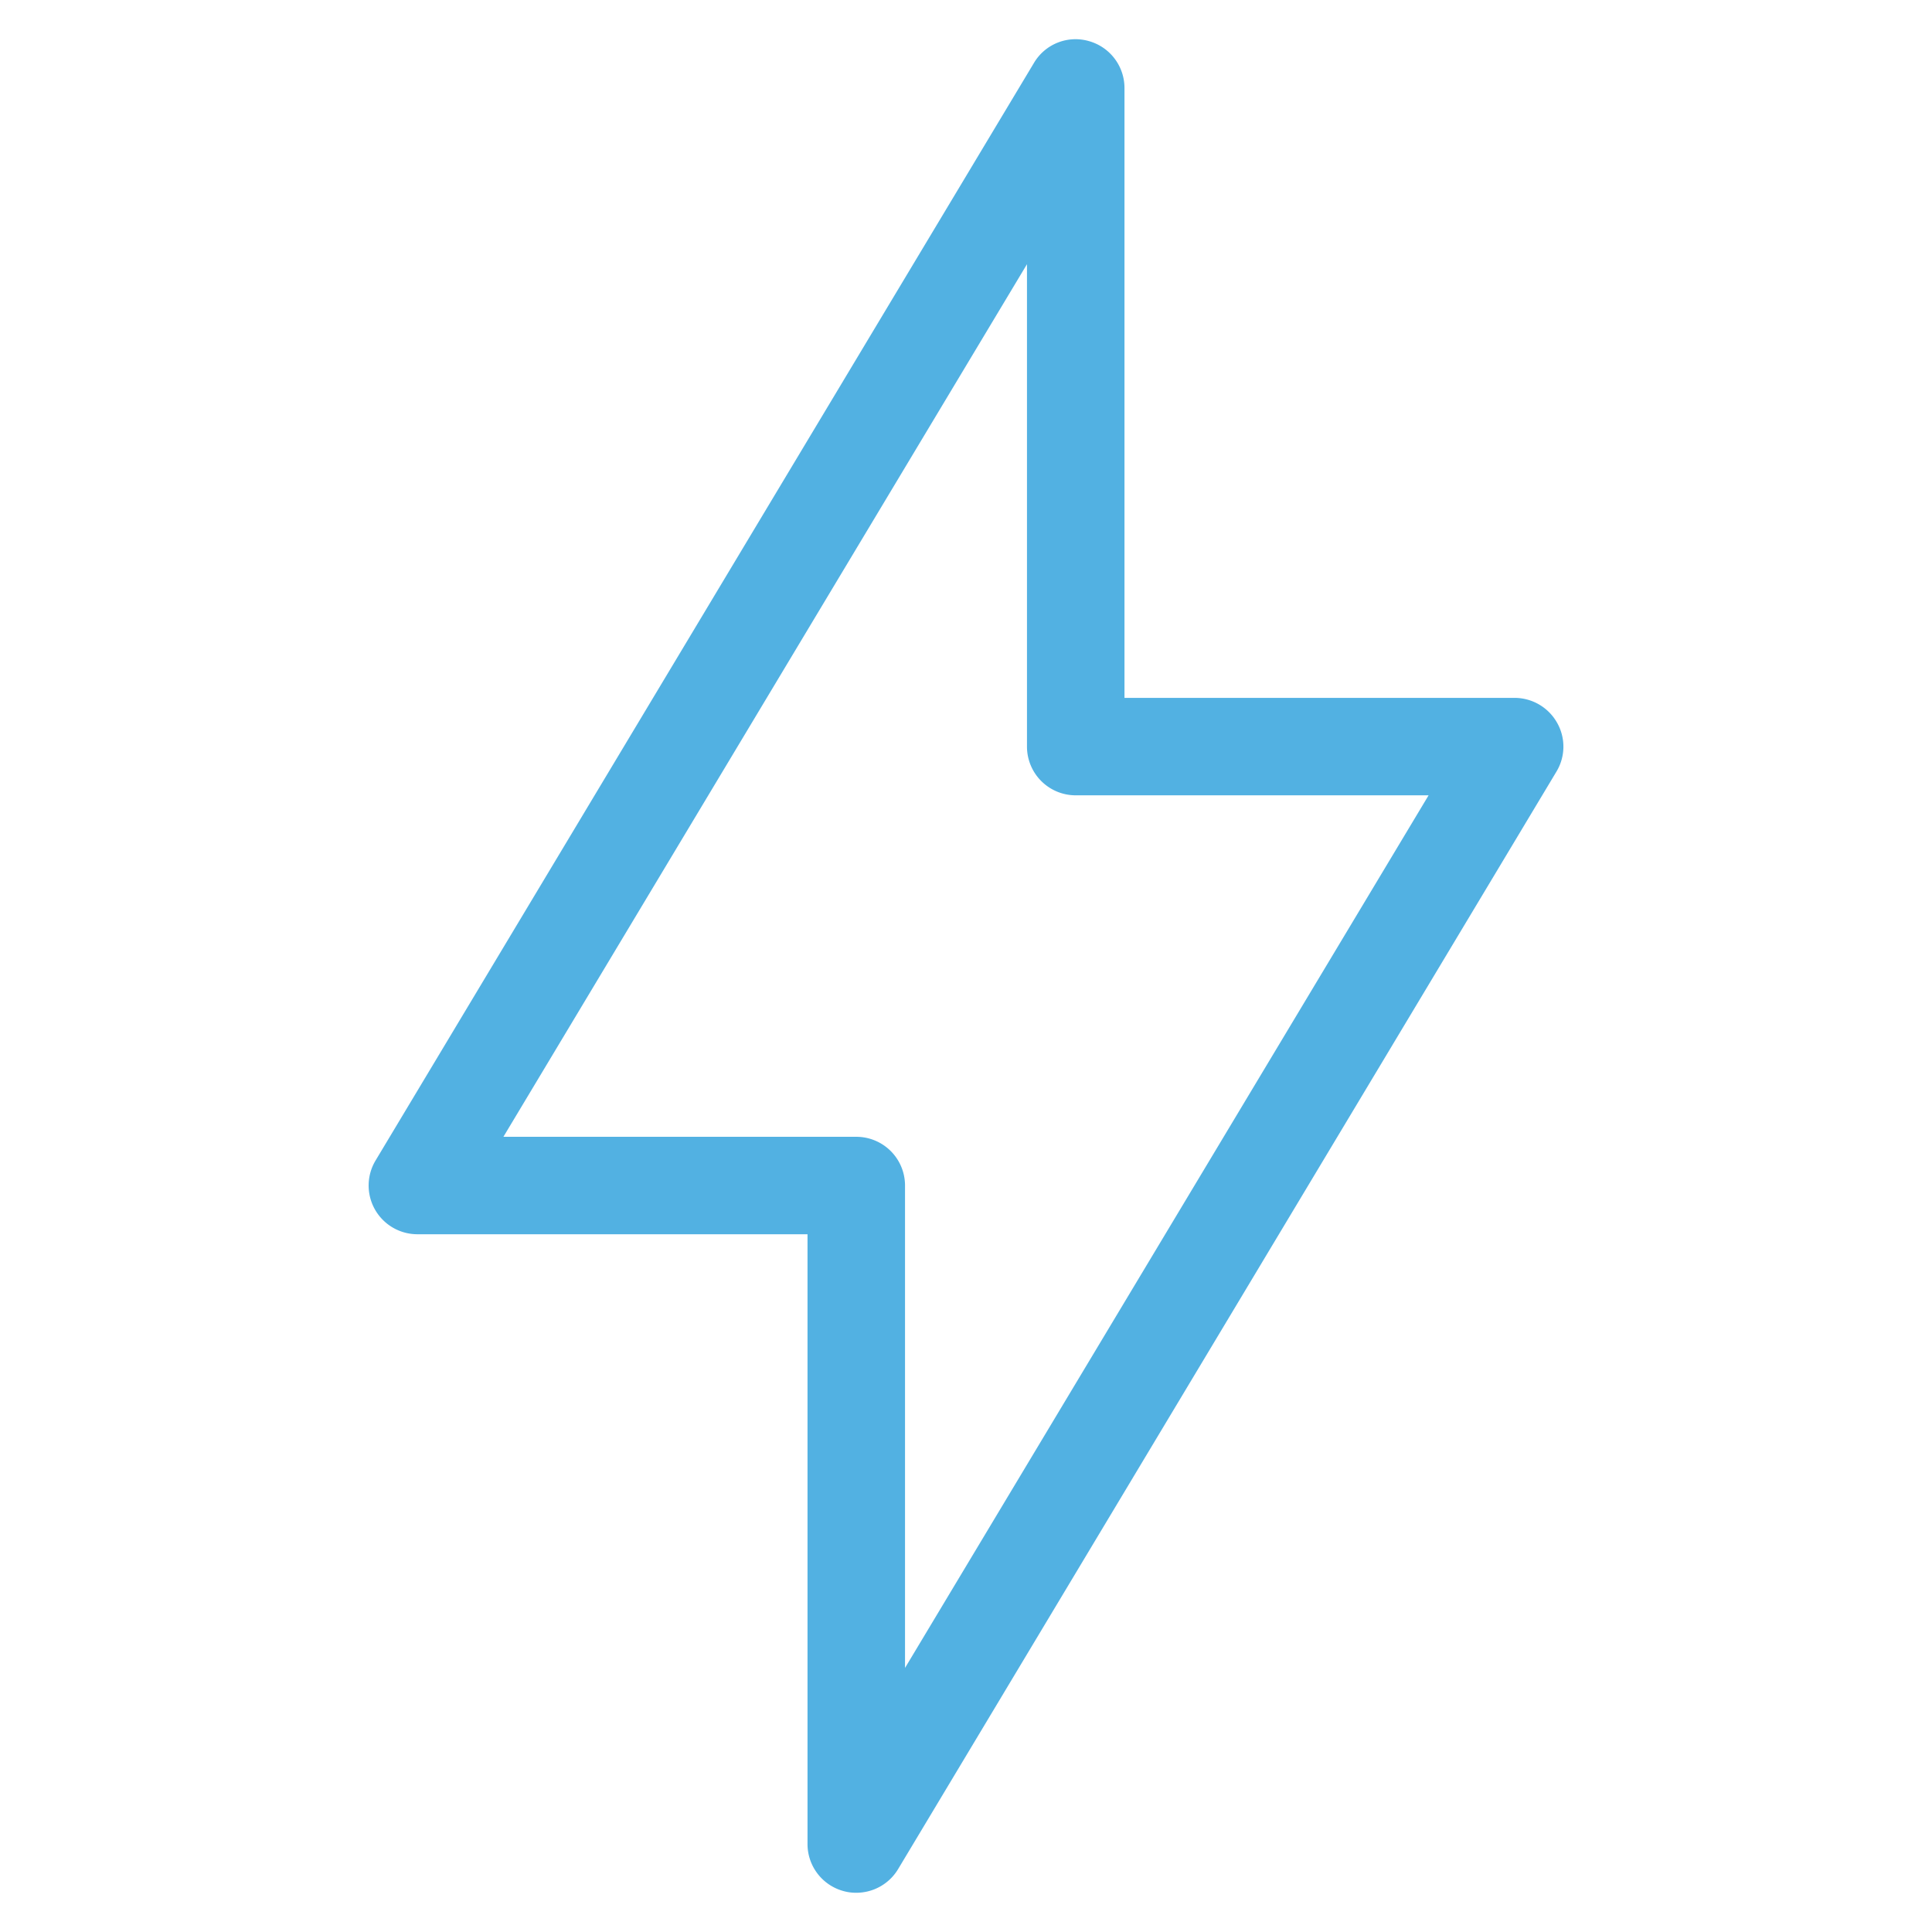 <?xml version="1.0" encoding="UTF-8"?> <svg xmlns="http://www.w3.org/2000/svg" width="32" height="32" viewBox="0 0 32 32"><g><g><path fill="#52b1e2" d="M-31.817 31.35a.76.76 0 0 1-.216-.029.807.807 0 0 1-.592-.778v-10.1h-6.464a.808.808 0 0 1-.7-.409.806.806 0 0 1 .011-.815l10.903-18.176a.8.8 0 0 1 .908-.363.807.807 0 0 1 .592.779v10.1h6.464a.809.809 0 0 1 .7.41.8.8 0 0 1-.011.814l-10.903 18.176a.807.807 0 0 1-.692.391zm-5.845-12.521h5.845a.807.807 0 0 1 .807.807v7.99l8.672-14.453h-5.845a.807.807 0 0 1-.807-.808V4.376z" transform="translate(46)"></path></g><path fill="none" d="M0 0H32V32H0z" transform="translate(46) translate(-46)"></path></g></svg> 